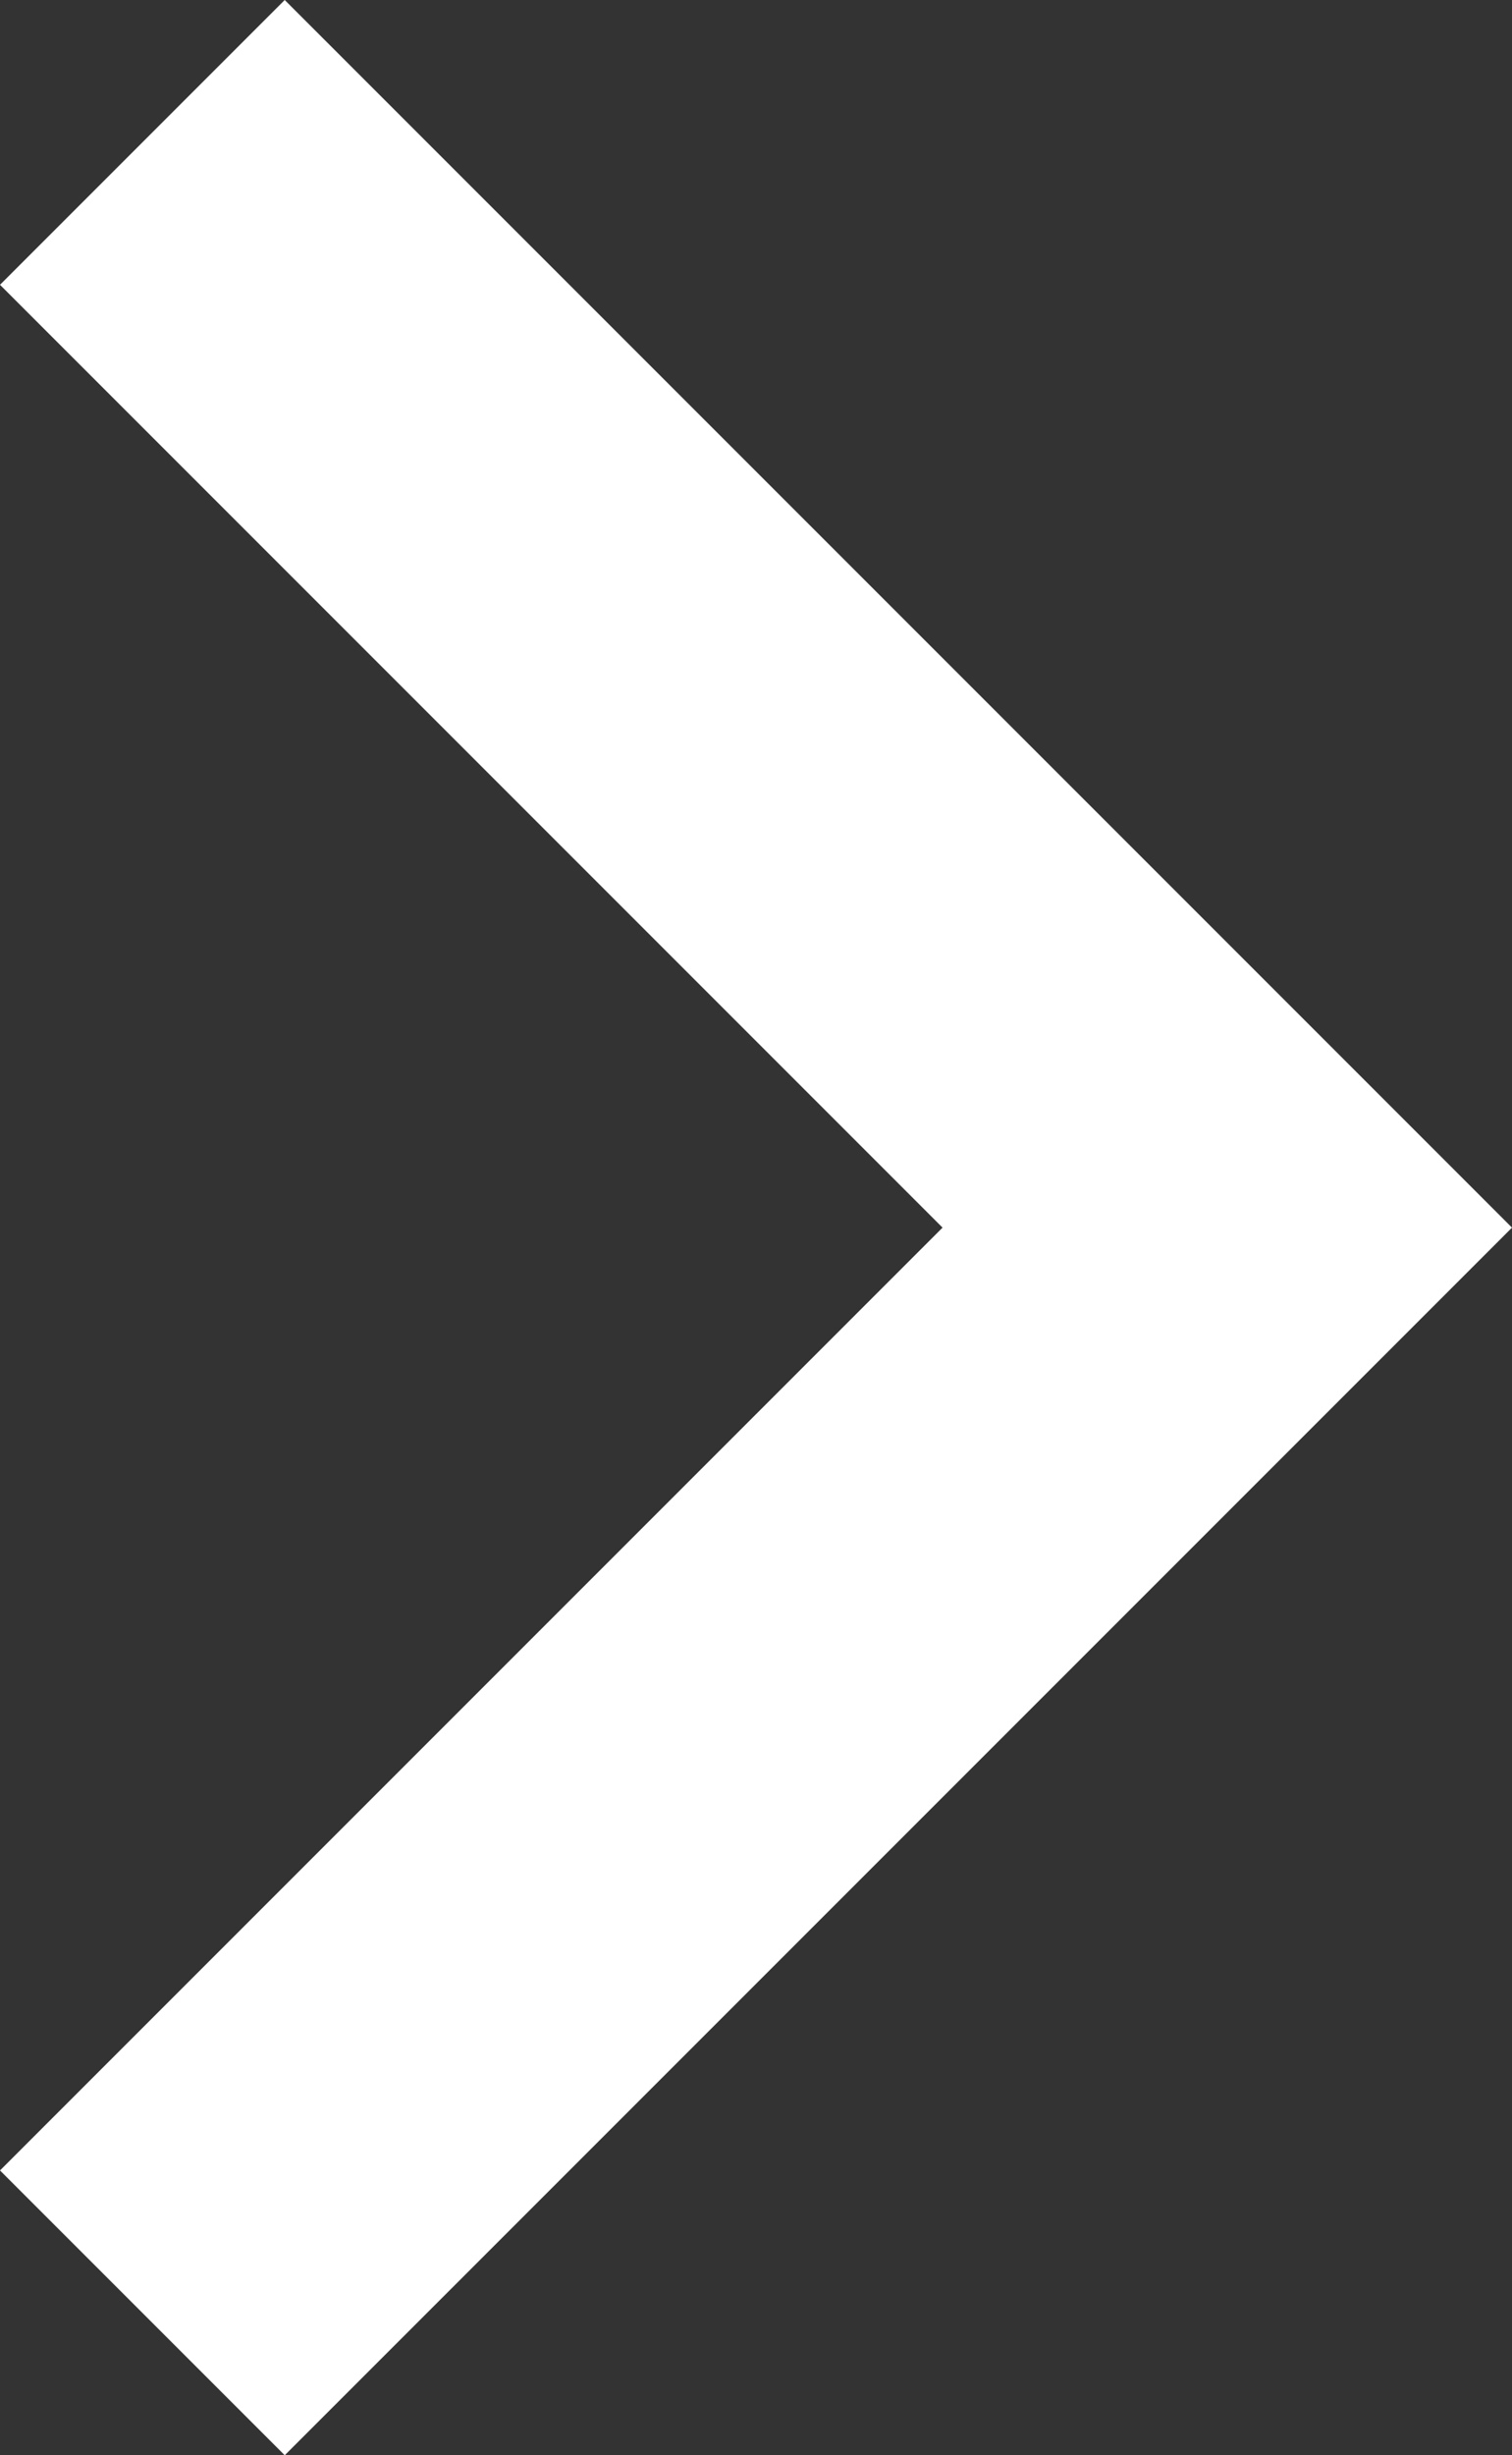 <svg xmlns="http://www.w3.org/2000/svg" viewBox="0 0 30.8 50"><rect x="0" y="0" width="30.8" height="50" fill="#333333" stroke="none"/><path fill="#fff" d="M0 44.2 5.8 50l25-25-25-25L0 5.8 19.2 25 0 44.2z"/></svg>
